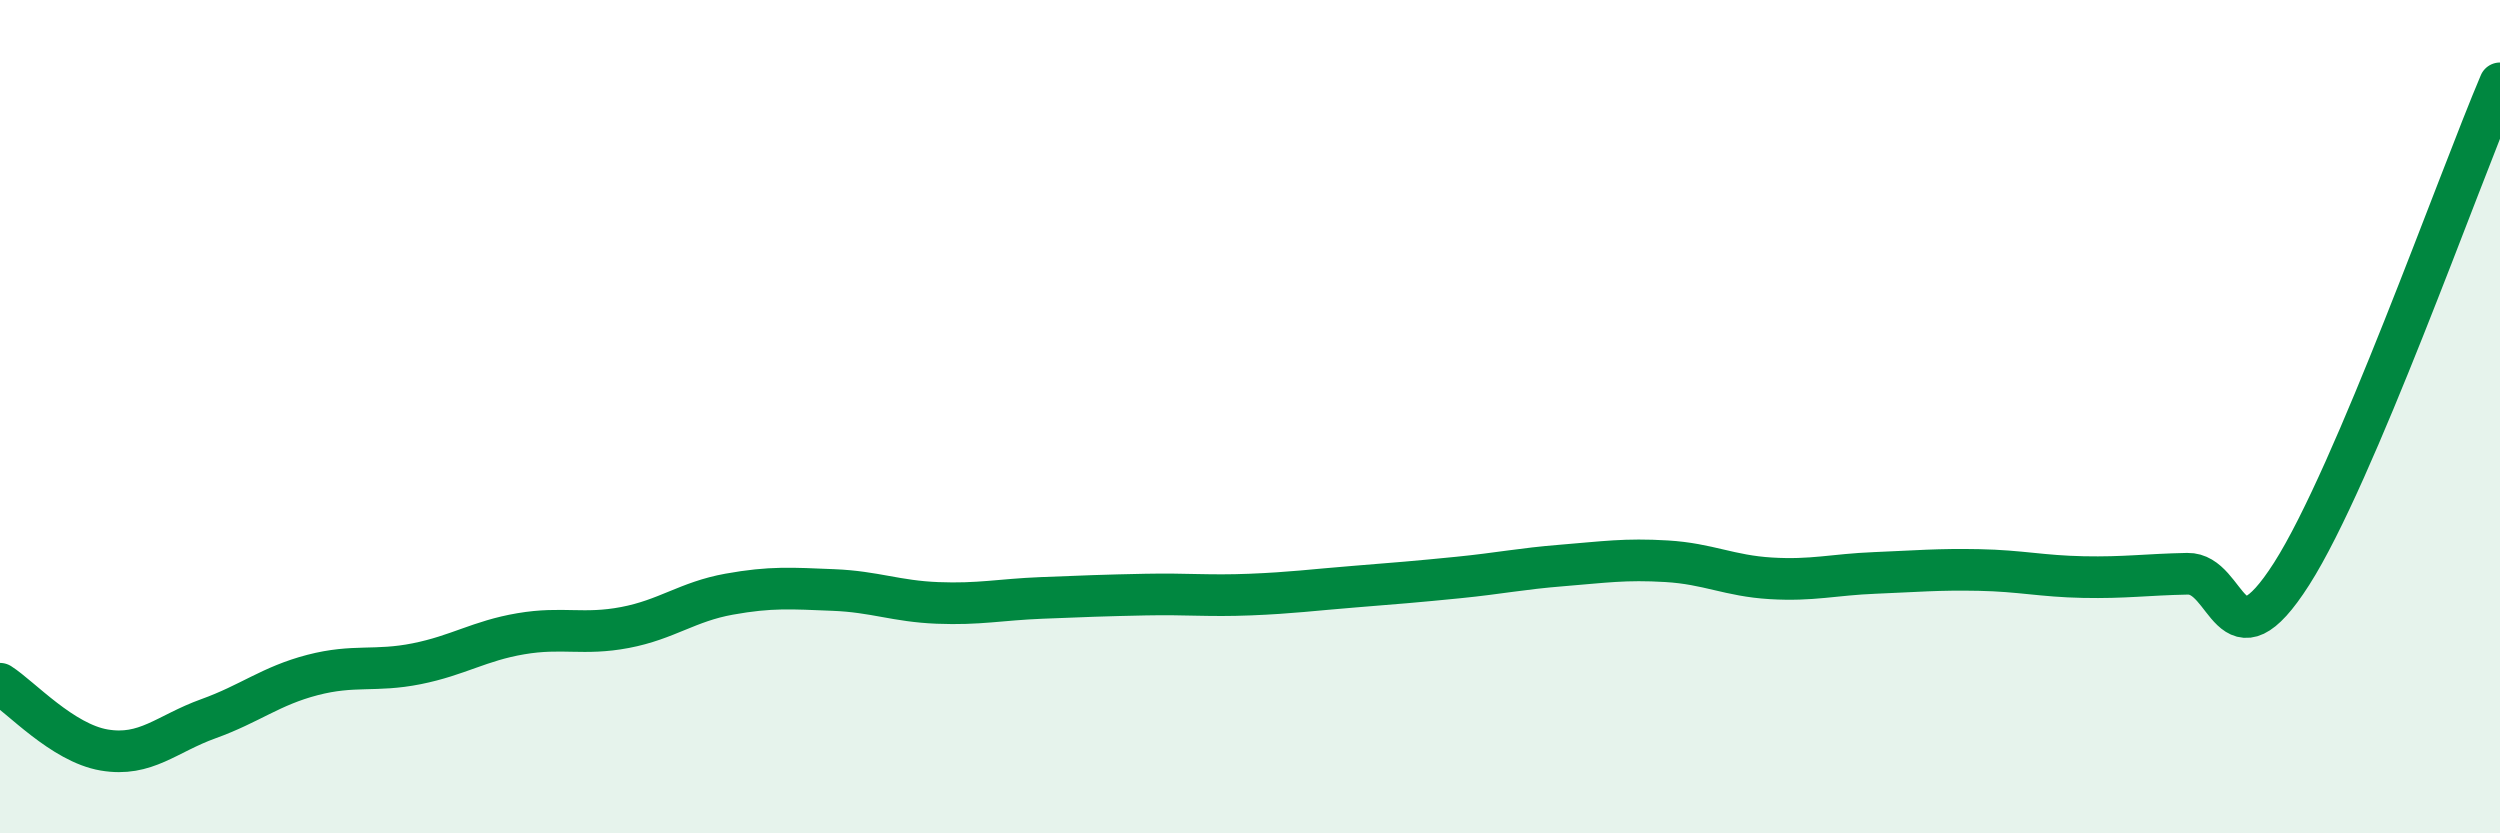 
    <svg width="60" height="20" viewBox="0 0 60 20" xmlns="http://www.w3.org/2000/svg">
      <path
        d="M 0,16.41 C 0.5,16.73 1.5,17.83 2.5,18 C 3.5,18.17 4,17.61 5,17.25 C 6,16.89 6.5,16.46 7.5,16.2 C 8.5,15.94 9,16.13 10,15.93 C 11,15.73 11.5,15.38 12.5,15.21 C 13.5,15.04 14,15.25 15,15.06 C 16,14.87 16.5,14.44 17.5,14.26 C 18.5,14.08 19,14.12 20,14.16 C 21,14.2 21.5,14.43 22.5,14.47 C 23.5,14.51 24,14.39 25,14.35 C 26,14.31 26.5,14.29 27.5,14.27 C 28.5,14.25 29,14.31 30,14.27 C 31,14.23 31.5,14.16 32.5,14.08 C 33.5,14 34,13.96 35,13.86 C 36,13.76 36.5,13.65 37.5,13.57 C 38.5,13.49 39,13.41 40,13.47 C 41,13.53 41.5,13.82 42.5,13.88 C 43.5,13.94 44,13.79 45,13.75 C 46,13.71 46.5,13.66 47.5,13.68 C 48.5,13.7 49,13.83 50,13.85 C 51,13.87 51.5,13.79 52.5,13.77 C 53.5,13.75 53.5,16.12 55,13.77 C 56.5,11.42 59,4.35 60,2L60 20L0 20Z"
        fill="#008740"
        opacity="0.1"
        stroke-linecap="round"
        stroke-linejoin="round"
      />
      <path
        d="M 0,16.41 C 0.5,16.73 1.5,17.83 2.5,18 C 3.5,18.17 4,17.61 5,17.25 C 6,16.89 6.5,16.46 7.5,16.2 C 8.5,15.94 9,16.13 10,15.93 C 11,15.73 11.5,15.38 12.5,15.21 C 13.5,15.04 14,15.25 15,15.06 C 16,14.87 16.5,14.44 17.5,14.26 C 18.5,14.08 19,14.12 20,14.16 C 21,14.2 21.5,14.43 22.5,14.47 C 23.5,14.51 24,14.39 25,14.35 C 26,14.31 26.5,14.29 27.5,14.27 C 28.5,14.25 29,14.31 30,14.27 C 31,14.23 31.5,14.16 32.5,14.08 C 33.5,14 34,13.96 35,13.86 C 36,13.76 36.5,13.65 37.5,13.57 C 38.5,13.49 39,13.41 40,13.47 C 41,13.53 41.5,13.82 42.5,13.88 C 43.5,13.94 44,13.79 45,13.75 C 46,13.71 46.5,13.66 47.5,13.68 C 48.5,13.7 49,13.83 50,13.85 C 51,13.87 51.5,13.79 52.5,13.77 C 53.5,13.75 53.5,16.12 55,13.77 C 56.5,11.42 59,4.35 60,2"
        stroke="#008740"
        stroke-width="1"
        fill="none"
        stroke-linecap="round"
        stroke-linejoin="round"
      />
    </svg>
  